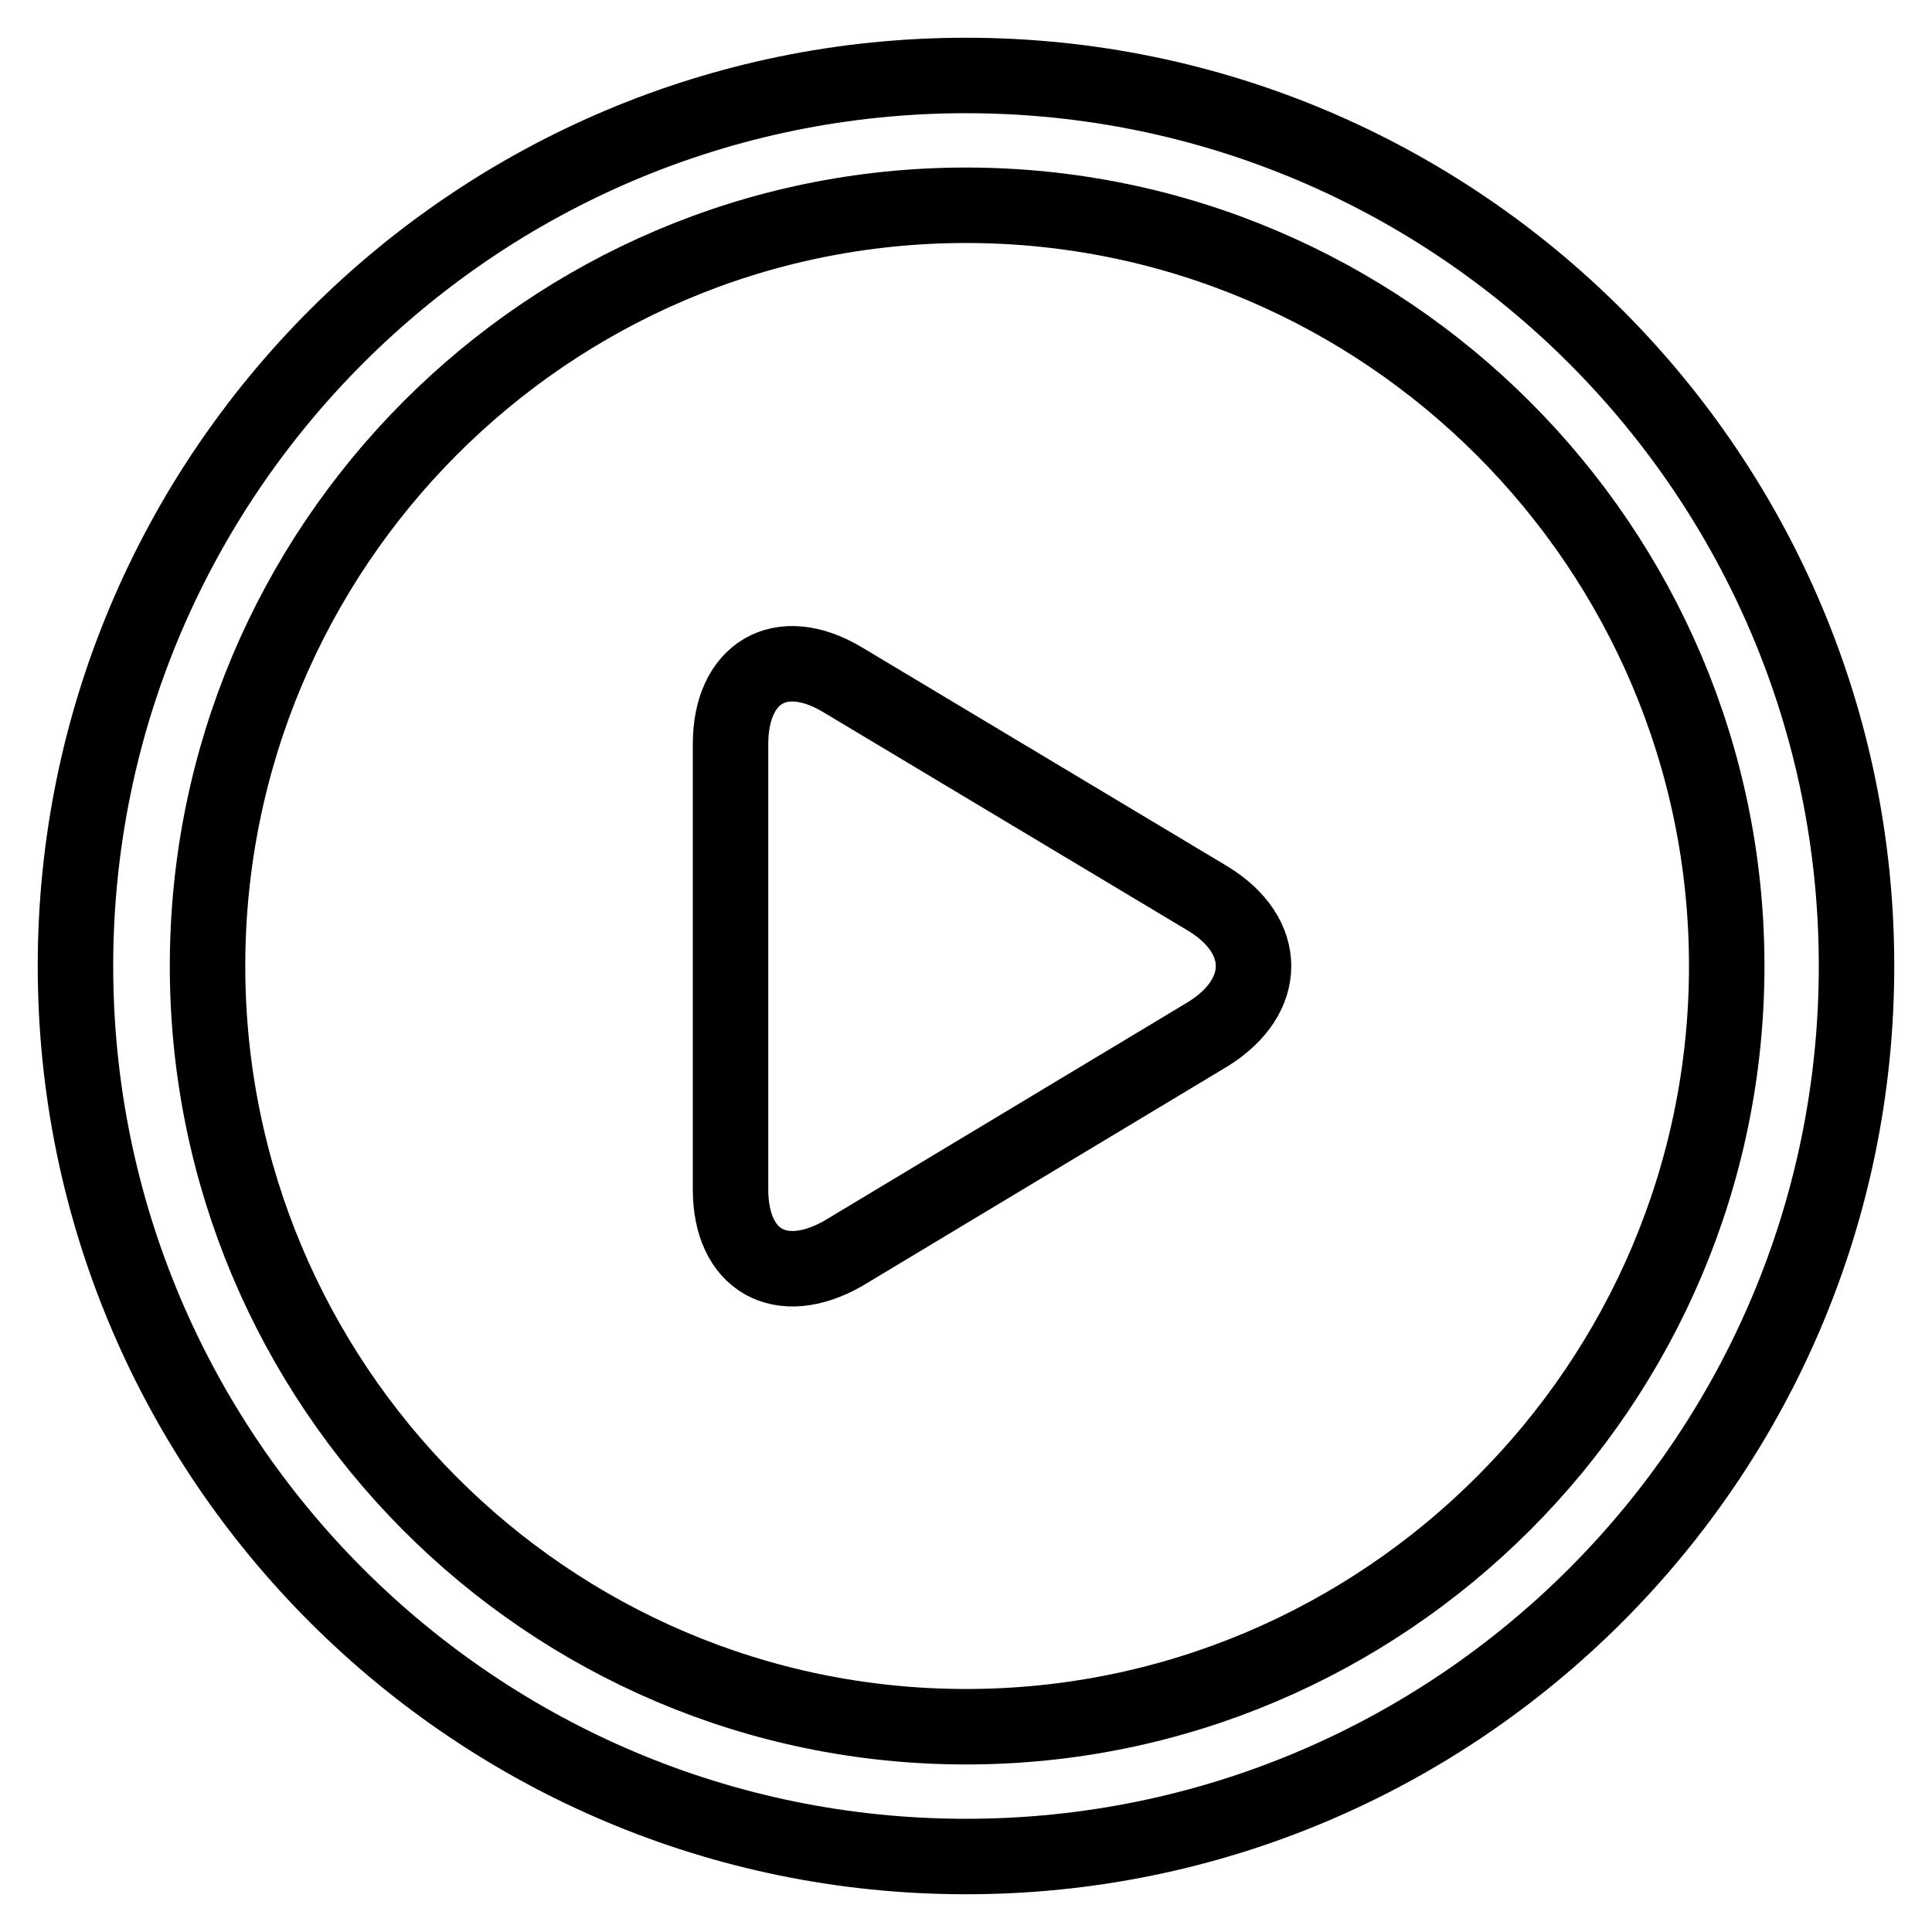 <?xml version="1.0" encoding="utf-8"?>
<!-- Svg Vector Icons : http://www.onlinewebfonts.com/icon -->
<!DOCTYPE svg PUBLIC "-//W3C//DTD SVG 1.1//EN" "http://www.w3.org/Graphics/SVG/1.1/DTD/svg11.dtd">
<svg version="1.1" xmlns="http://www.w3.org/2000/svg" xmlns:xlink="http://www.w3.org/1999/xlink" x="0px" y="0px" viewBox="0 0 256 256" enable-background="new 0 0 256 256" xml:space="preserve">
<g> <path stroke-width="10" fill-opacity="0" stroke="#000000"  d="M128,246c-65.1,0-118-52.9-118-118C10,62.9,62.9,10,128,10c65.1,0,118,52.9,118,118 C246,193.1,193.1,246,128,246z M128,27.2C72.5,27.2,27.5,72.5,27.5,128S72.5,228.8,128,228.8S228.8,183.5,228.8,128 S183.5,27.2,128,27.2z M160.1,137c8-5,8-13,0-17.9l-48.4-29c-8.3-5-14.9-0.9-14.9,8.5v59c0,9.4,6.6,13.2,14.9,8.5L160.1,137z"/></g>
</svg>